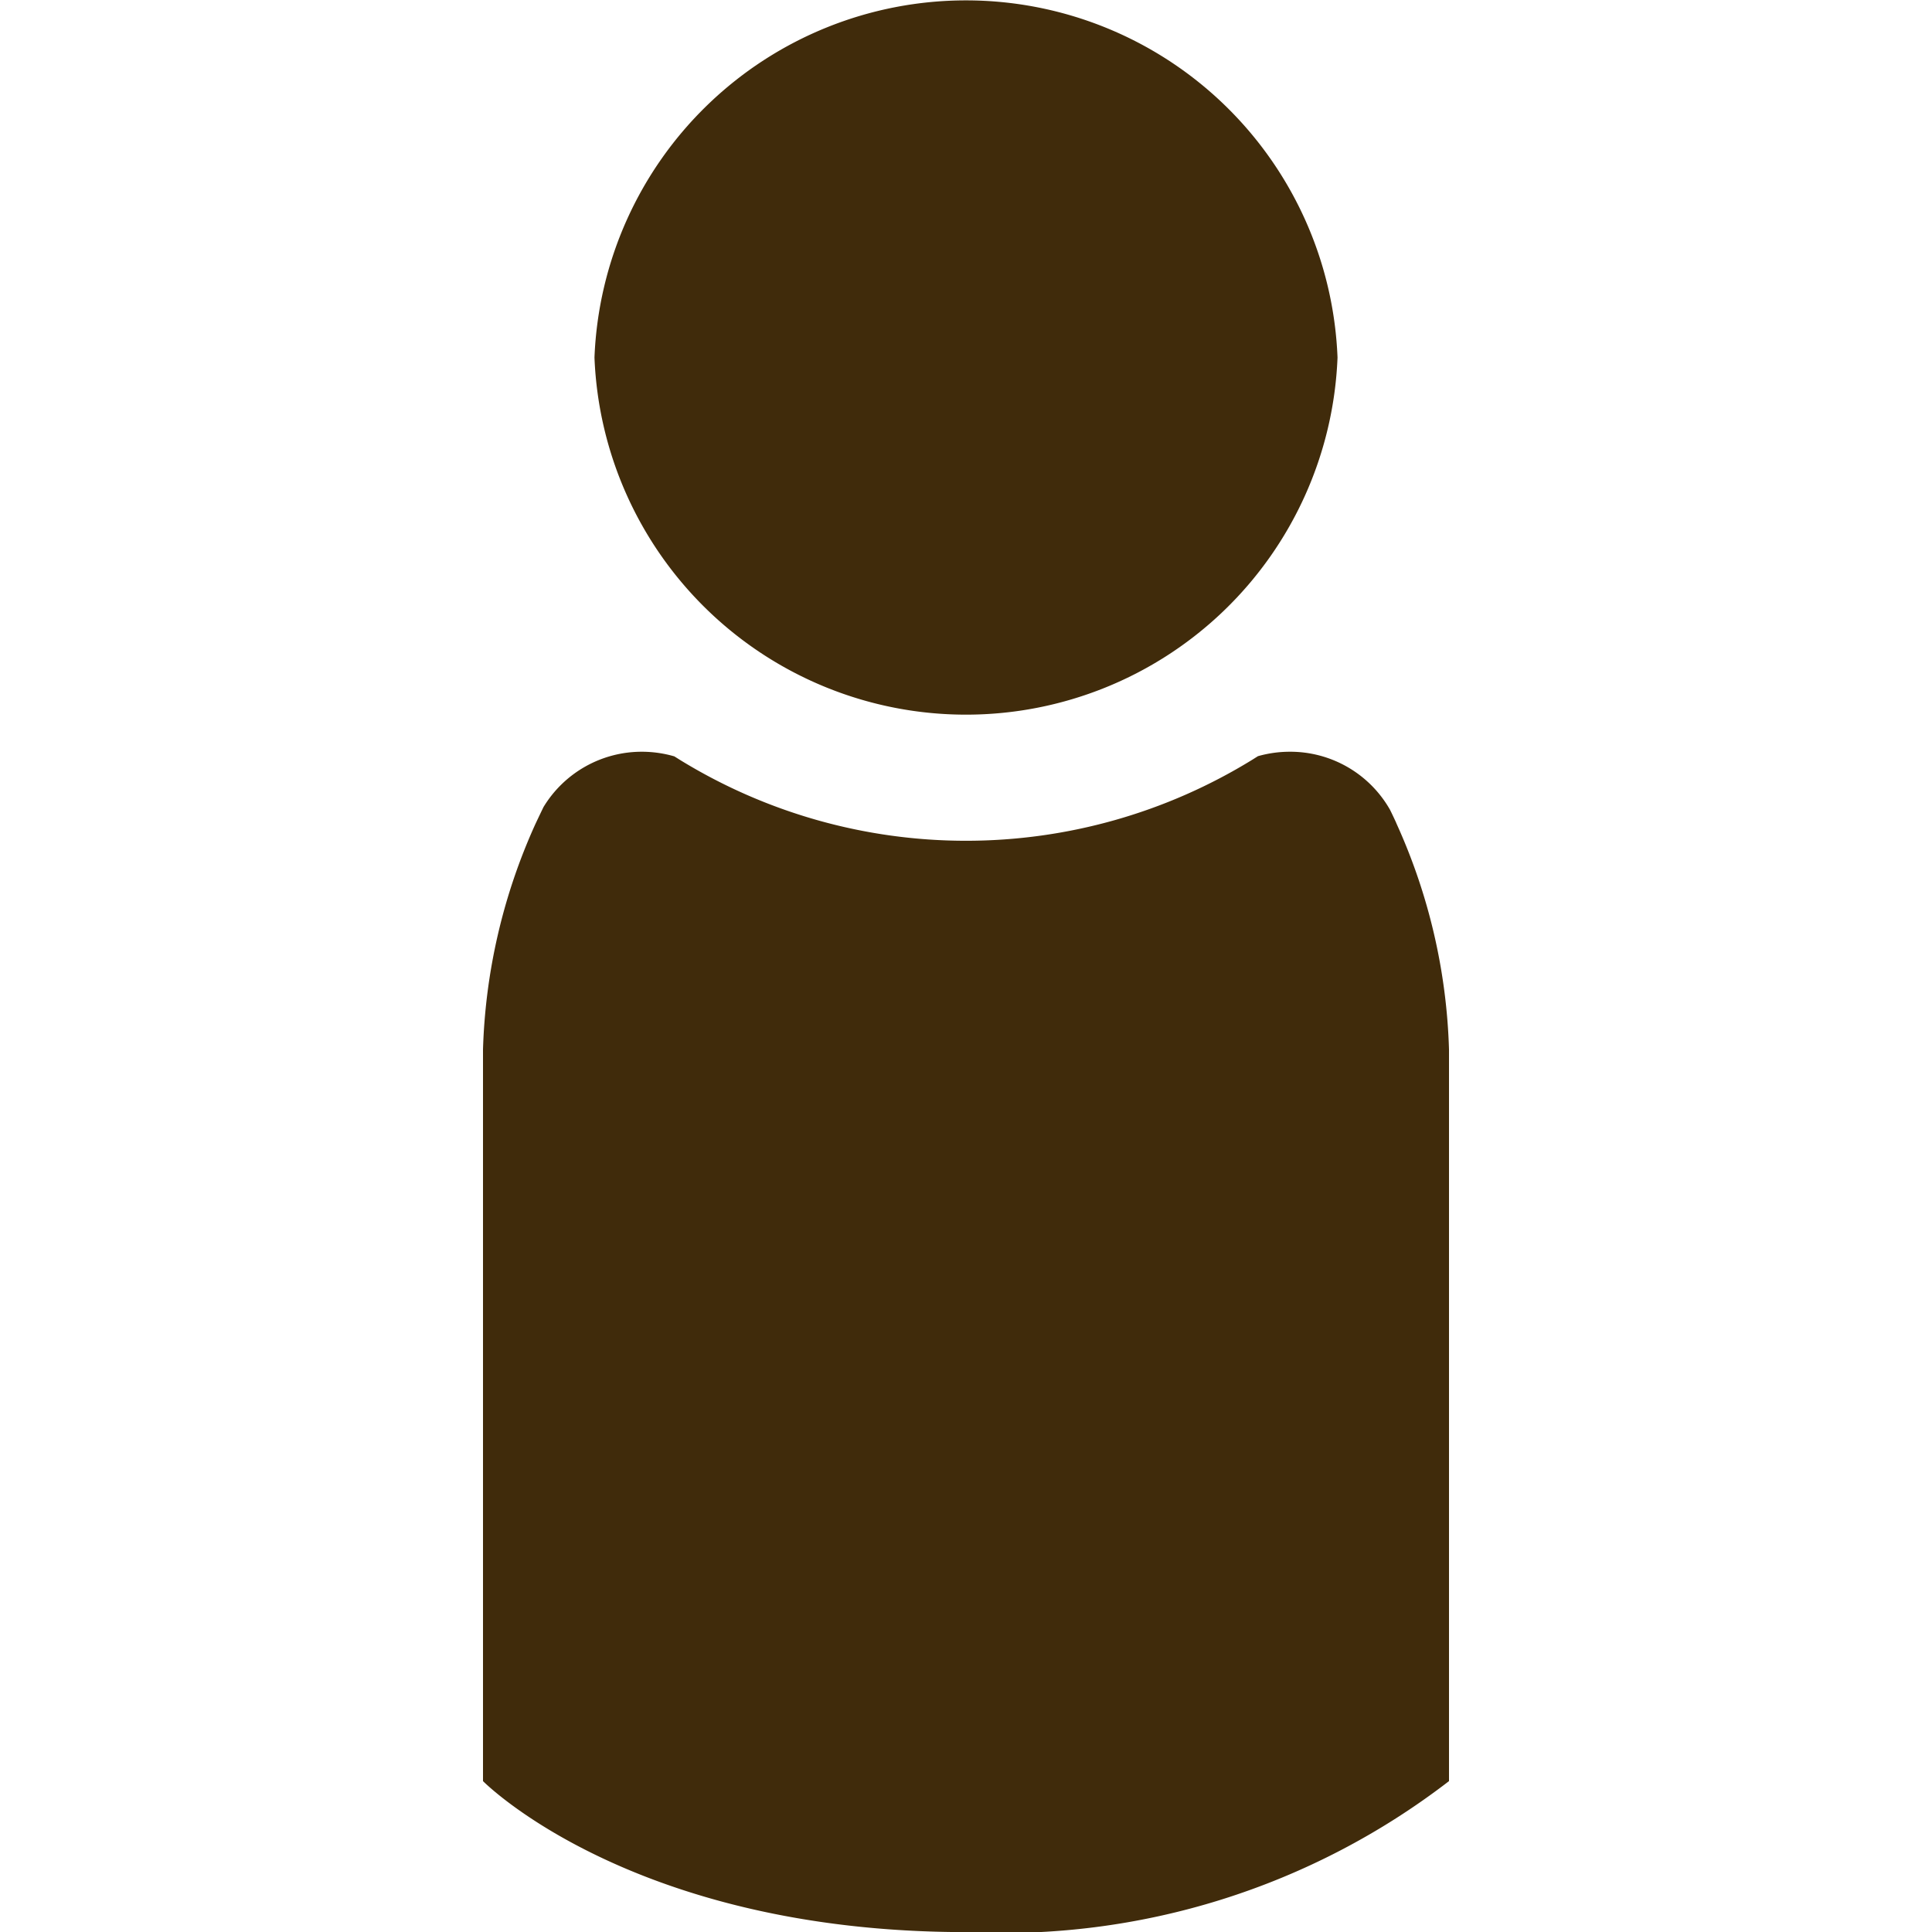 <svg id="icon-peg-person" xmlns="http://www.w3.org/2000/svg" width="20" height="20" viewBox="0 0 20 20">
  <rect id="Rectangle_109" data-name="Rectangle 109" width="20" height="20" transform="translate(0 0)" fill="none"/>
  <path id="Path_6396" data-name="Path 6396" d="M14.538,3.7a3.849,3.849,0,0,0,7.692,0,3.849,3.849,0,0,0-7.692,0" transform="translate(-8.384 0.001)" fill="#402b0b"/>
  <path id="Path_6397" data-name="Path 6397" d="M9.457,103.895h0l-.007-.017c-.02-.043-.04-.086-.061-.128a1.187,1.187,0,0,0-1.039-.6,1.206,1.206,0,0,0-.328.046l-.057.036a5.655,5.655,0,0,1-5.93,0l-.054-.034a1.208,1.208,0,0,0-.333-.048,1.189,1.189,0,0,0-1.022.573q-.042.087-.083.174A6.085,6.085,0,0,0,0,106.232v7.574s1.538,1.563,5,1.563a7.571,7.571,0,0,0,5-1.563v-7.574a6.08,6.08,0,0,0-.543-2.337" transform="translate(5 -95.368)" fill="#402b0b"/>
</svg>
